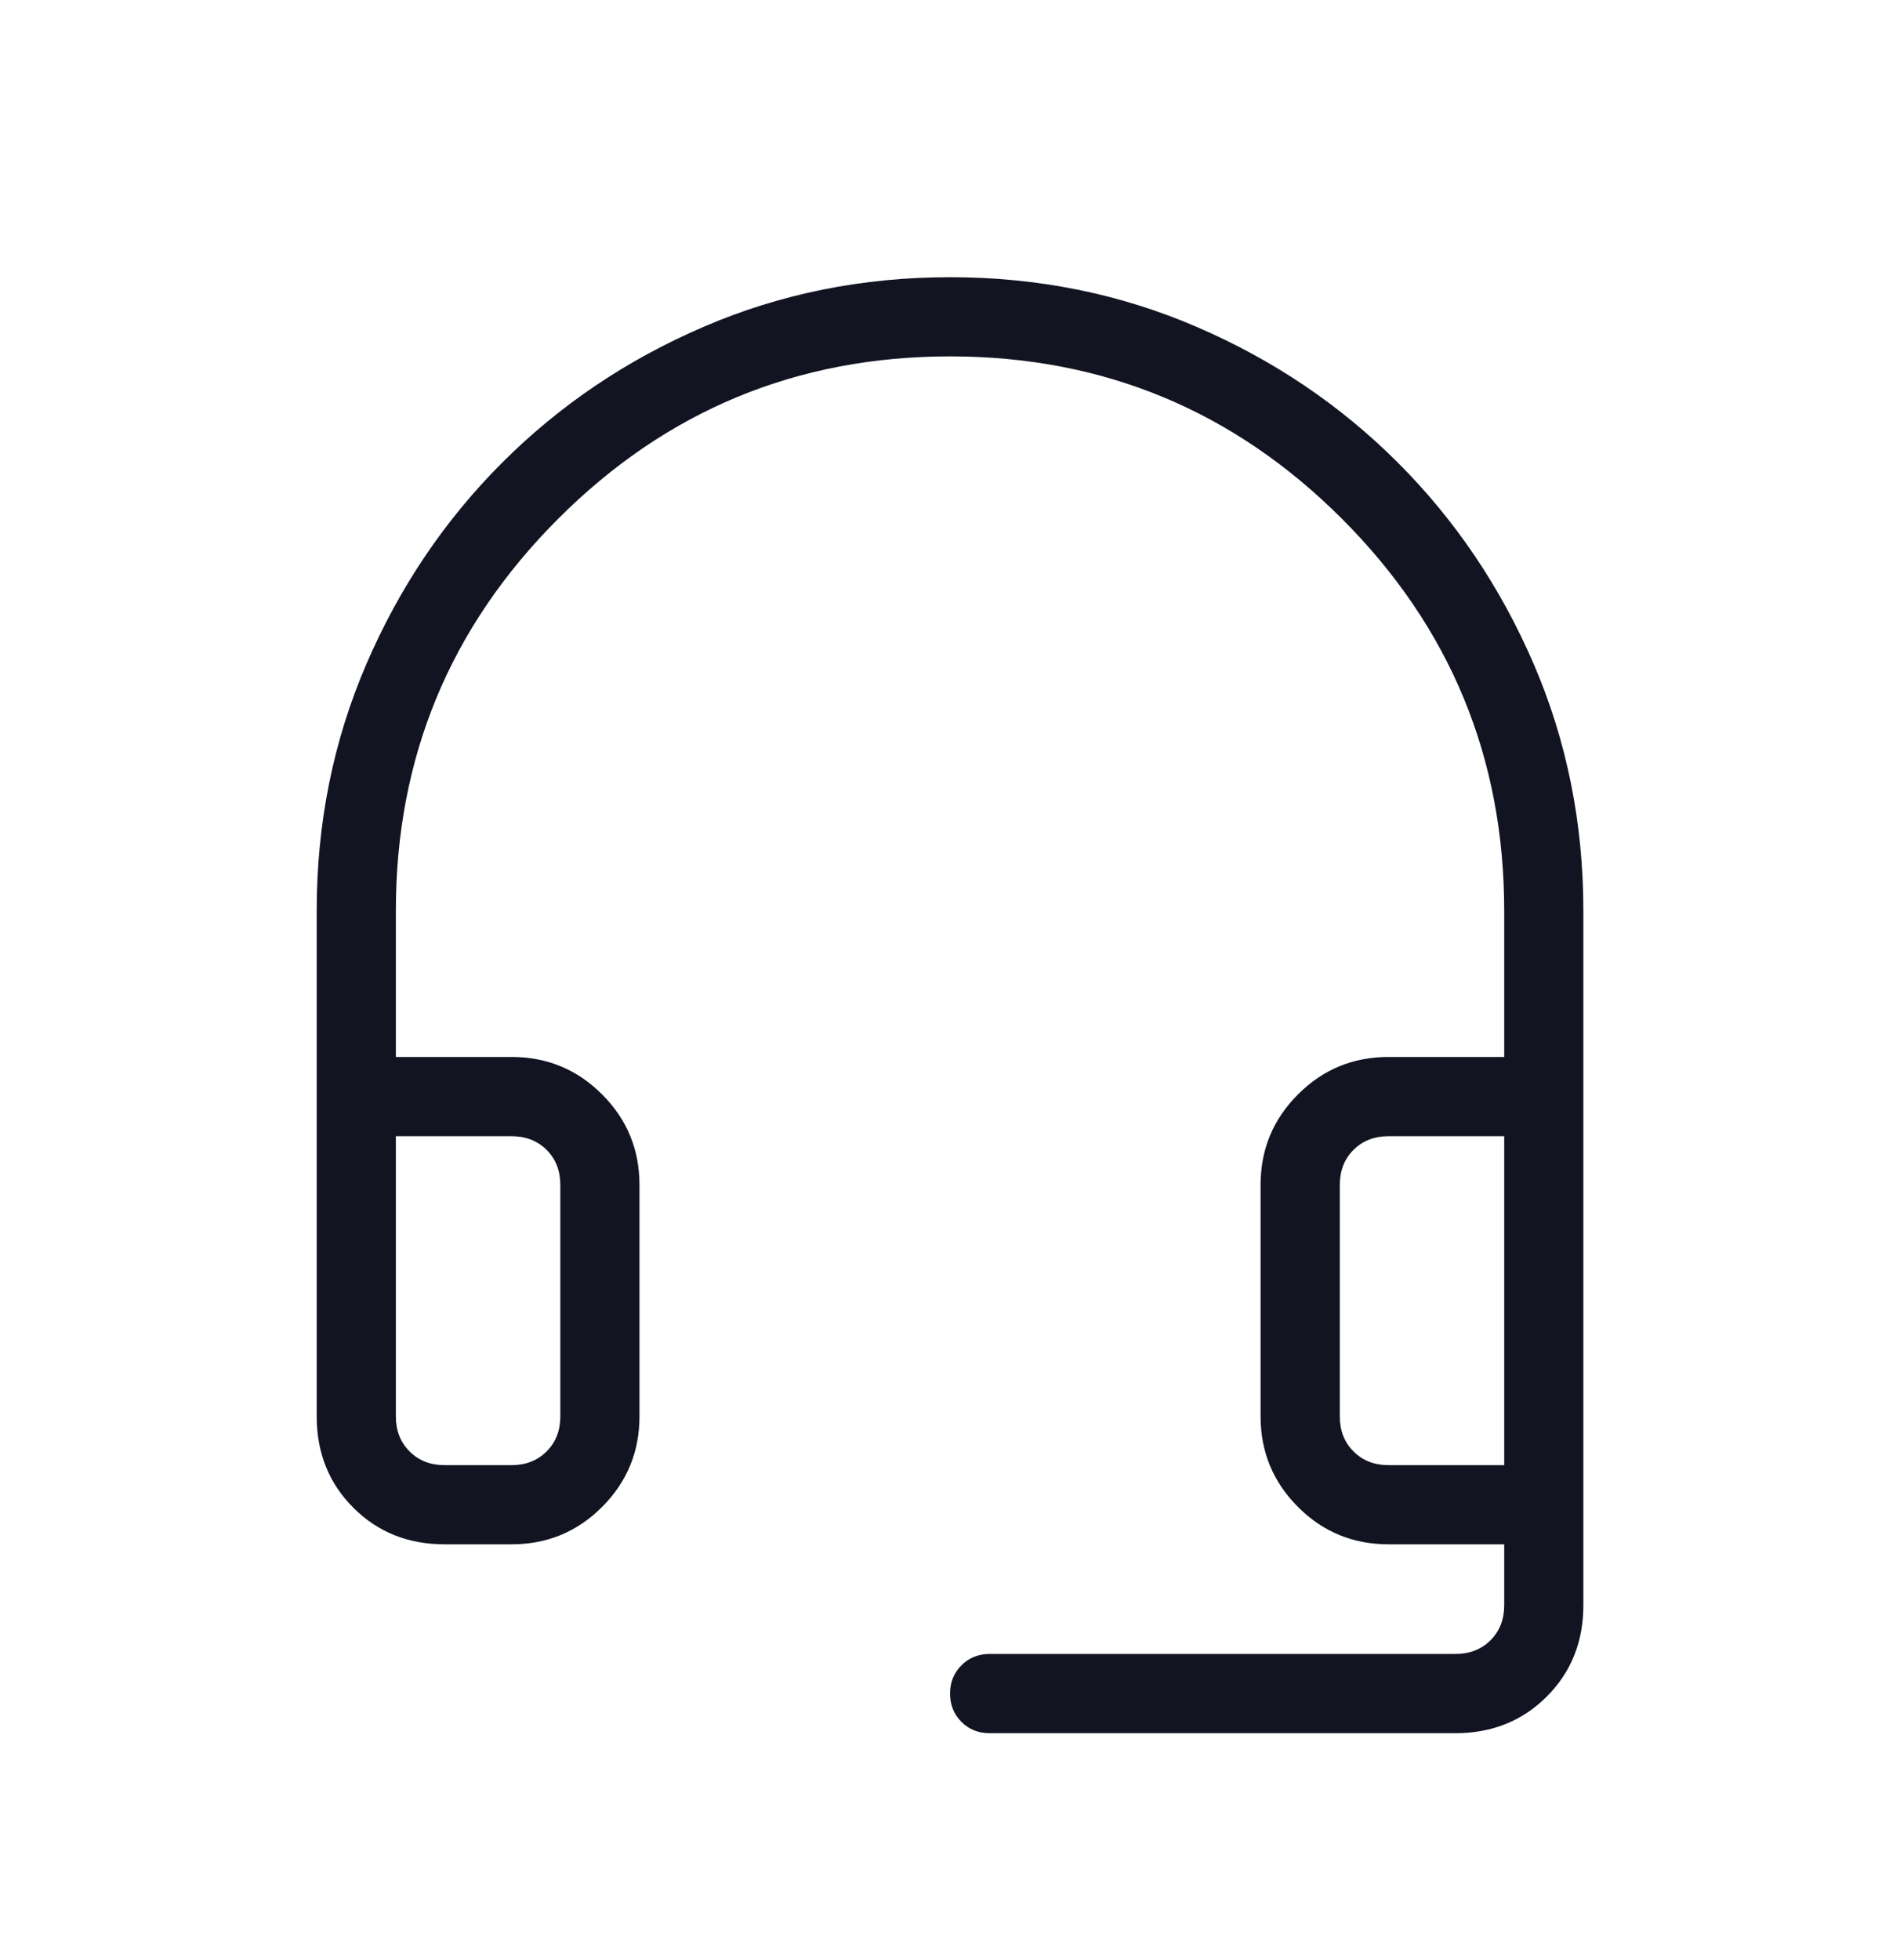 <svg width="32" height="33" viewBox="0 0 32 33" fill="none" xmlns="http://www.w3.org/2000/svg">
<mask id="mask0_3012_3526" style="mask-type:alpha" maskUnits="userSpaceOnUse" x="0" y="0" width="32" height="33">
<rect y="0.667" width="32" height="32" fill="#D9D9D9"/>
</mask>
<g mask="url(#mask0_3012_3526)">
<path d="M7.488 26C6.874 26 6.362 25.795 5.951 25.384C5.54 24.973 5.334 24.46 5.334 23.846V15.334C5.334 13.86 5.612 12.477 6.169 11.184C6.725 9.891 7.488 8.759 8.457 7.79C9.426 6.821 10.557 6.058 11.851 5.502C13.144 4.945 14.527 4.667 16.001 4.667C17.474 4.667 18.858 4.945 20.151 5.502C21.444 6.058 22.575 6.821 23.544 7.79C24.513 8.759 25.276 9.891 25.833 11.184C26.389 12.477 26.667 13.86 26.667 15.334V27.026C26.667 27.64 26.462 28.152 26.051 28.563C25.64 28.974 25.127 29.18 24.513 29.18H16.667C16.477 29.18 16.319 29.116 16.192 28.989C16.064 28.861 16.001 28.703 16.001 28.513C16.001 28.323 16.064 28.165 16.192 28.038C16.319 27.91 16.477 27.846 16.667 27.846H24.513C24.753 27.846 24.949 27.769 25.103 27.616C25.257 27.462 25.334 27.265 25.334 27.026V26H23.385C22.789 26 22.28 25.791 21.861 25.371C21.441 24.951 21.231 24.443 21.231 23.846V19.949C21.231 19.352 21.441 18.844 21.861 18.425C22.28 18.005 22.789 17.795 23.385 17.795H25.334V15.334C25.334 12.756 24.423 10.556 22.601 8.734C20.778 6.911 18.578 6 16.001 6C13.423 6 11.223 6.911 9.401 8.734C7.578 10.556 6.667 12.756 6.667 15.334V17.795H8.616C9.213 17.795 9.721 18.005 10.14 18.425C10.56 18.844 10.77 19.352 10.77 19.949V23.846C10.77 24.443 10.56 24.951 10.14 25.371C9.721 25.791 9.213 26 8.616 26H7.488ZM7.488 24.667H8.616C8.855 24.667 9.052 24.59 9.206 24.436C9.36 24.282 9.437 24.086 9.437 23.846V19.949C9.437 19.71 9.36 19.513 9.206 19.359C9.052 19.206 8.855 19.129 8.616 19.129H6.667V23.846C6.667 24.086 6.744 24.282 6.898 24.436C7.052 24.59 7.249 24.667 7.488 24.667ZM23.385 24.667H25.334V19.129H23.385C23.146 19.129 22.949 19.206 22.796 19.359C22.642 19.513 22.565 19.71 22.565 19.949V23.846C22.565 24.086 22.642 24.282 22.796 24.436C22.949 24.59 23.146 24.667 23.385 24.667ZM23.385 19.129H22.565H25.334H23.385Z" fill="#121422"/>
</g>
</svg>

